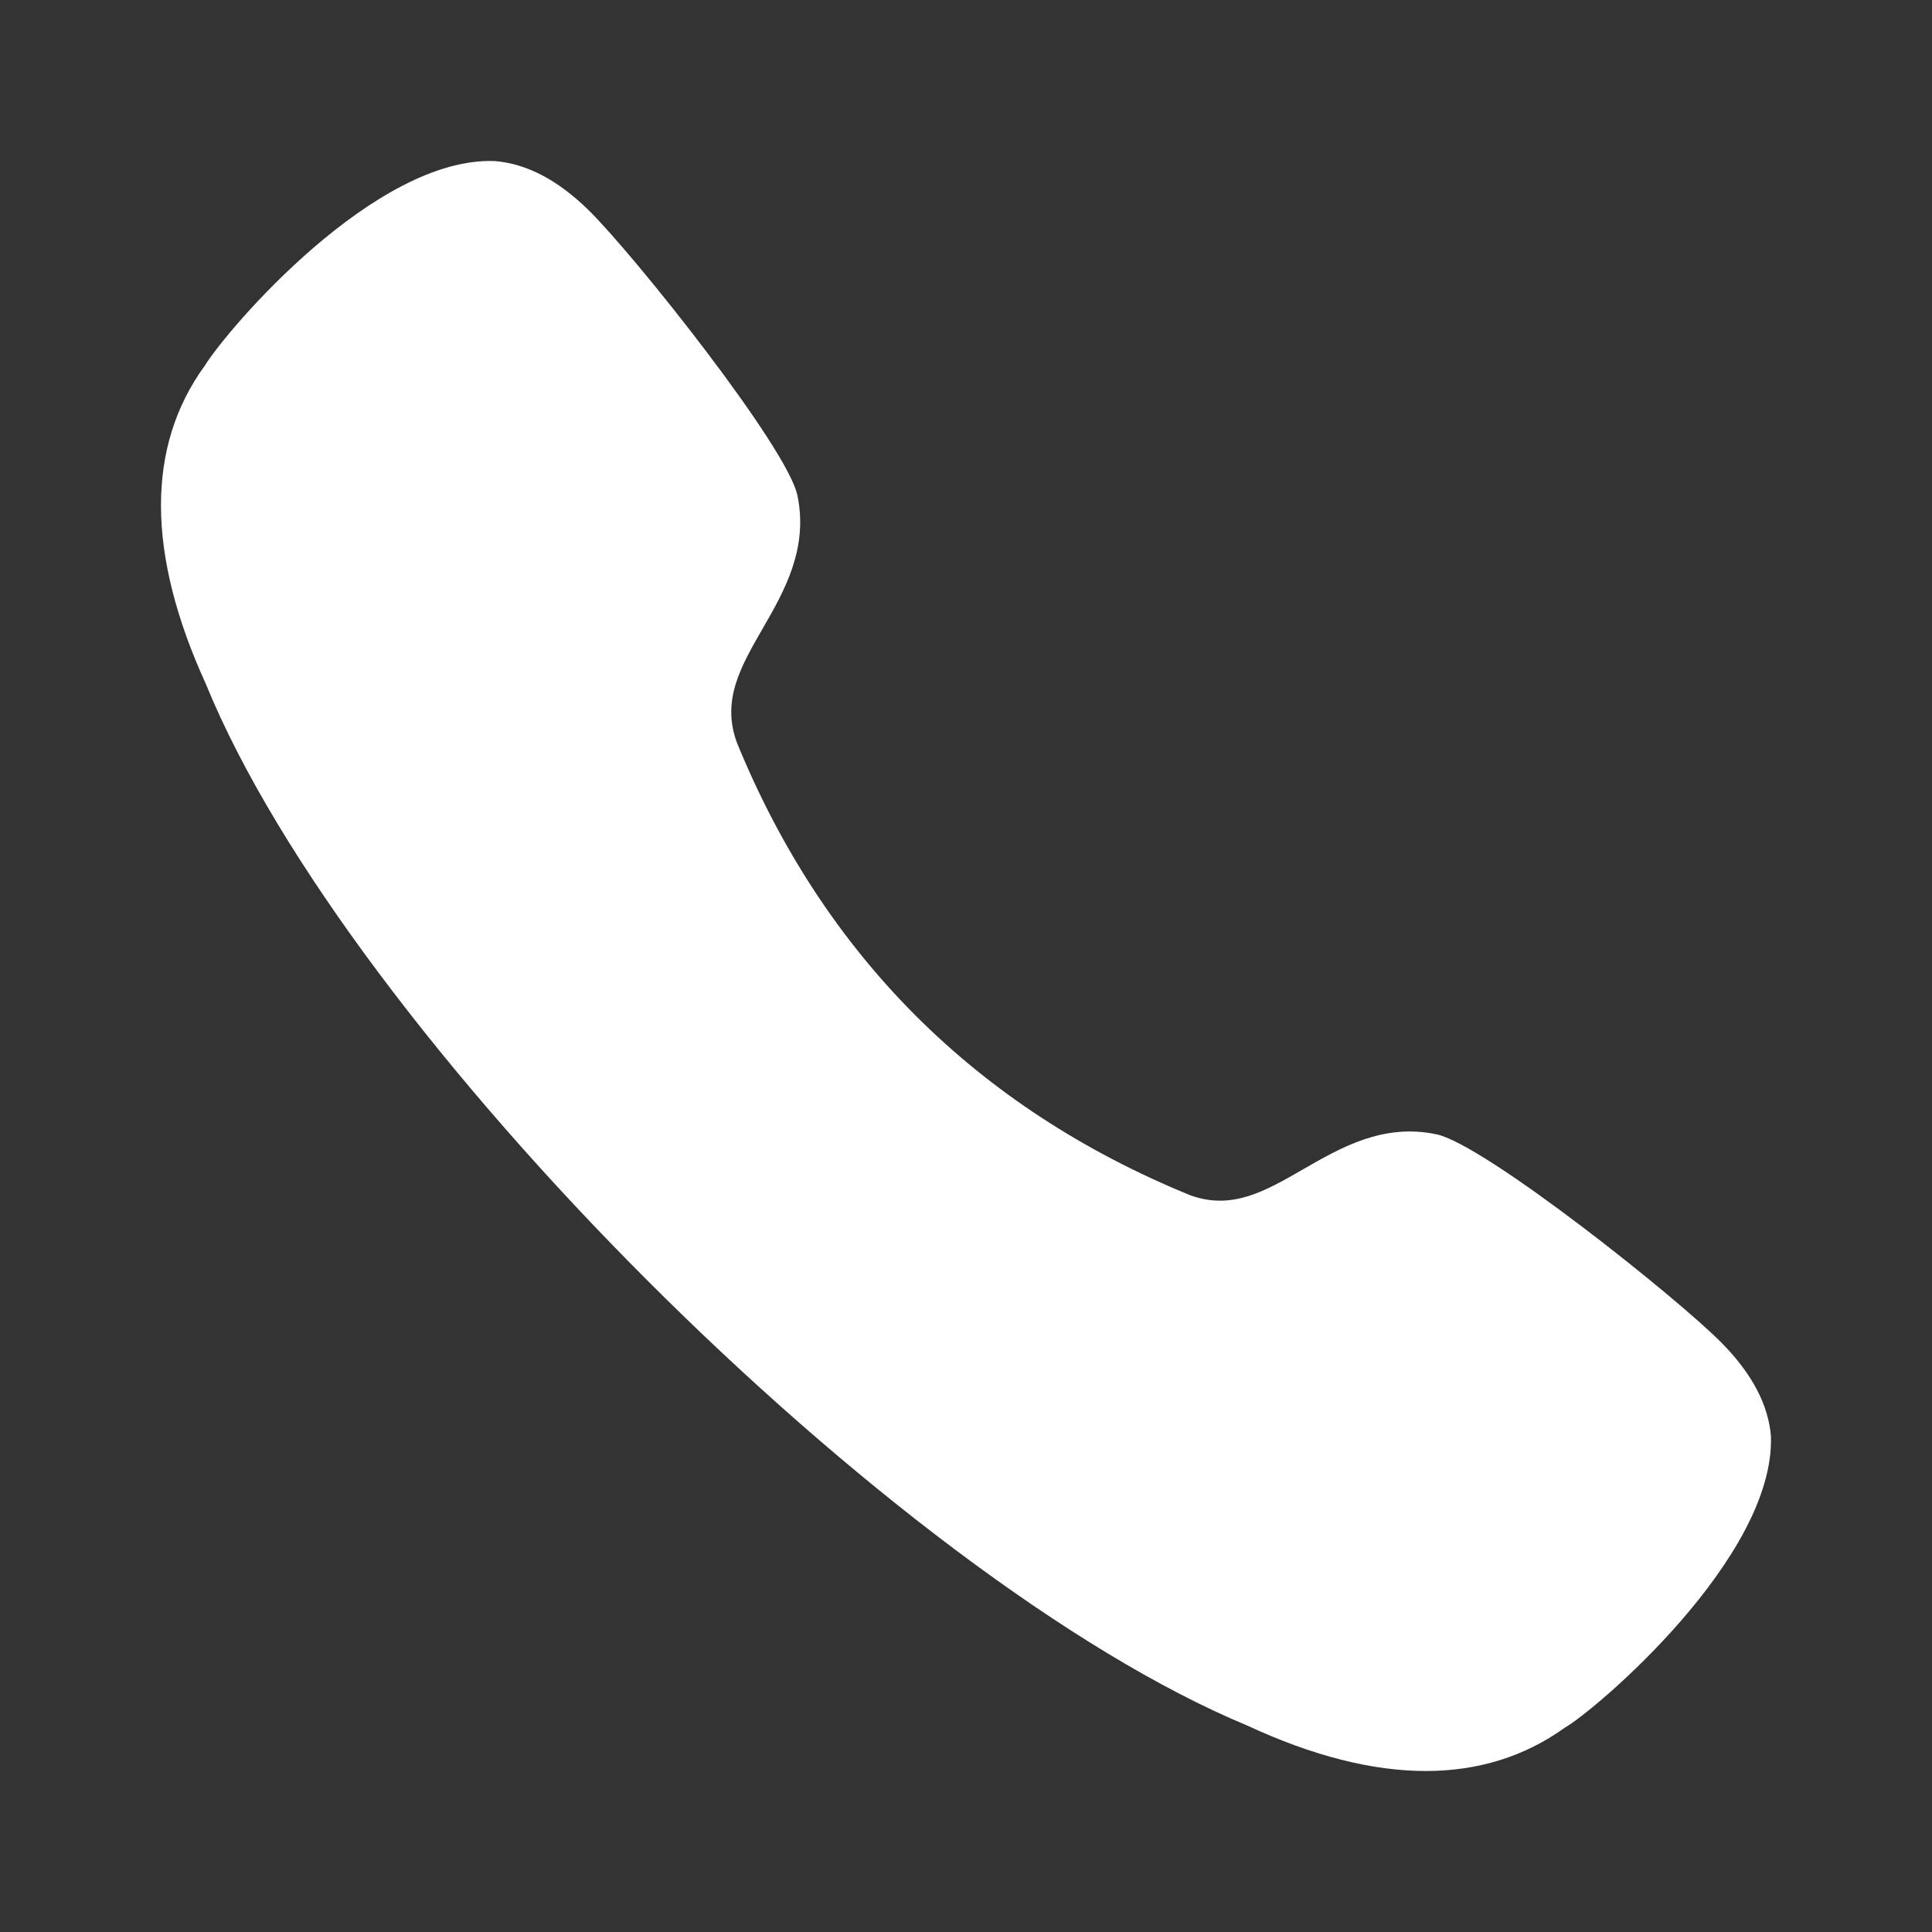 <?xml version="1.0" encoding="UTF-8"?> <svg xmlns="http://www.w3.org/2000/svg" width="24" height="24" viewBox="0 0 24 24" fill="none"><rect x="0" y="0" width="24" height="24" fill="#333333" stroke="none"/> <path d="M21.399 16.694C20.844 16.126 18.441 14.216 17.845 14.091C17.182 13.951 16.657 14.256 16.192 14.523C15.715 14.798 15.304 15.036 14.786 14.848C12.13 13.764 10.234 11.868 9.153 9.223C8.962 8.697 9.2 8.284 9.475 7.807C9.742 7.344 10.043 6.818 9.906 6.155C9.782 5.559 7.872 3.157 7.303 2.602C6.927 2.236 6.543 2.034 6.15 2.001C4.666 1.939 2.834 4.075 2.543 4.544C1.814 5.547 1.819 6.878 2.556 8.494C4.328 12.834 11.104 19.61 15.495 21.436C16.305 21.812 17.046 22 17.711 22C18.363 22 18.942 21.819 19.44 21.461C19.815 21.247 22.053 19.349 21.999 17.838C21.967 17.452 21.765 17.068 21.399 16.694" fill="white"></path> </svg> 